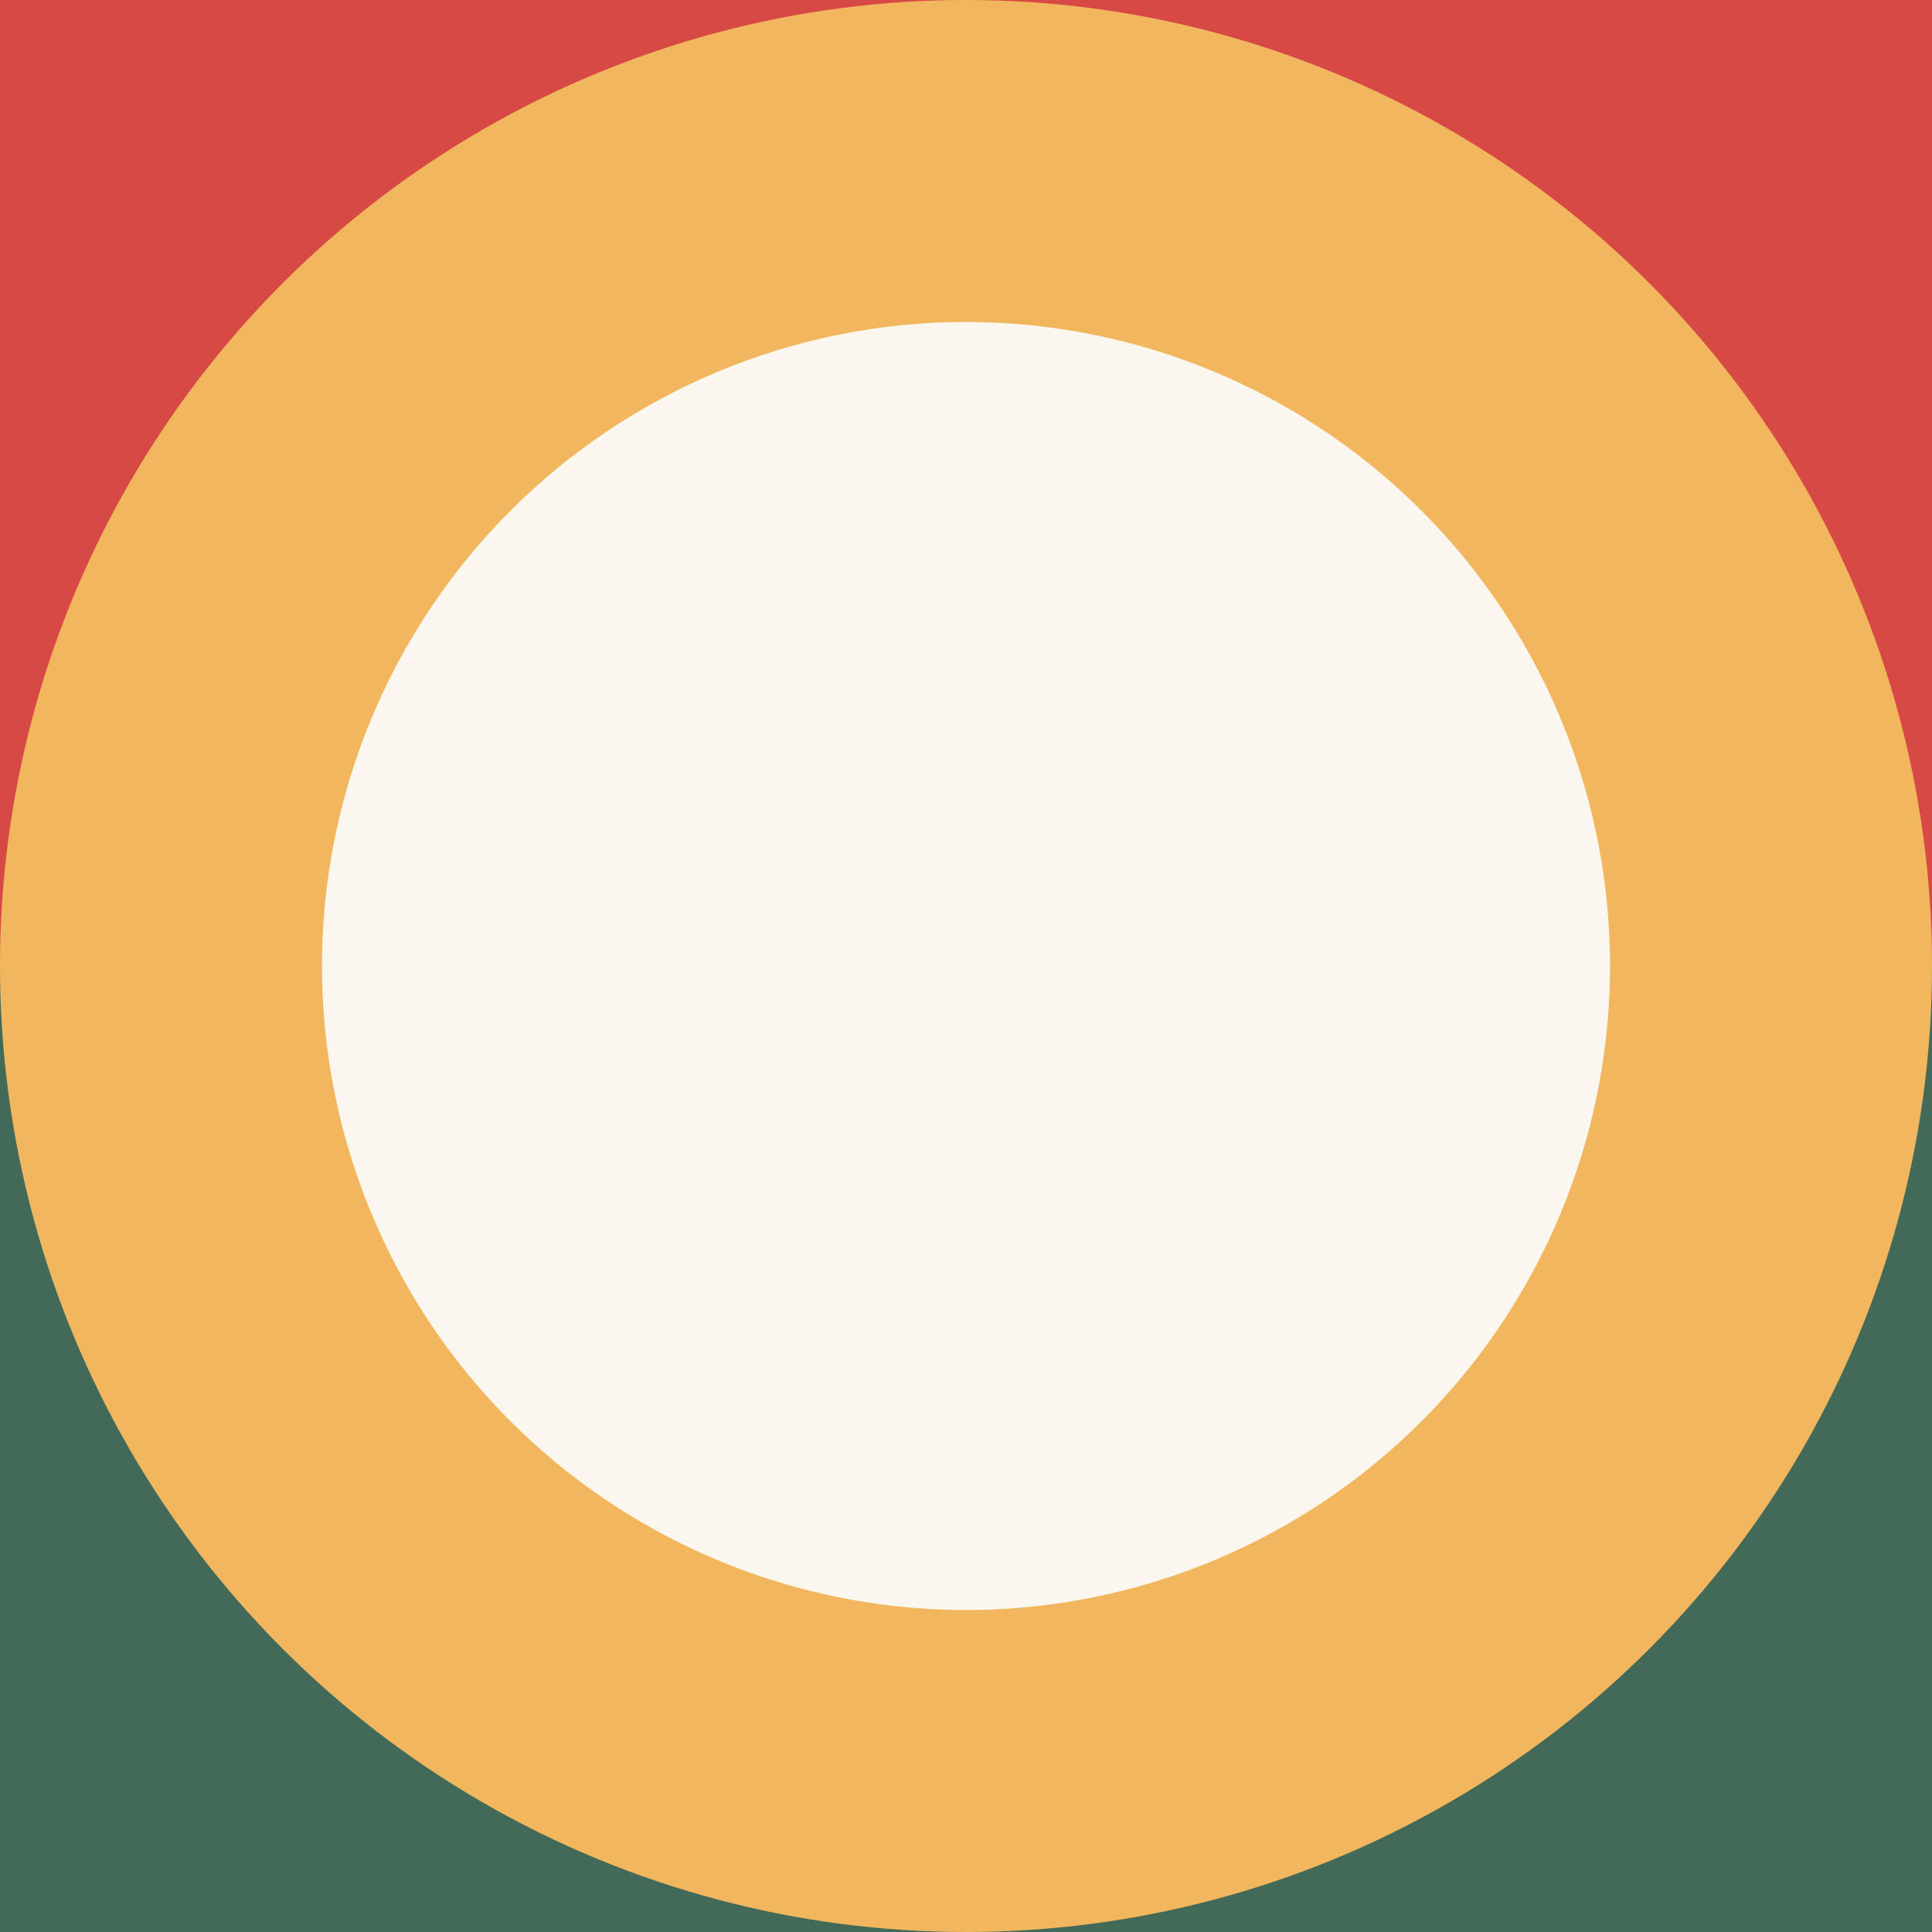 <?xml version="1.0" encoding="UTF-8"?>
<svg width="60px" height="60px" viewBox="0 0 60 60" version="1.1" xmlns="http://www.w3.org/2000/svg" xmlns:xlink="http://www.w3.org/1999/xlink">
    <rect x="0" y="0" width="60" height="60" fill="#333333" stroke="none"/>
    <!-- Generator: Sketch 58 (84663) - https://sketch.com -->
    <title>icon2</title>
    <desc>Created with Sketch.</desc>
    <g id="Page-1" stroke="none" stroke-width="1" fill="none" fill-rule="evenodd">
        <g id="icon2" fill-rule="nonzero">
            <g id="Группа_1_копия">
                <rect id="Прямоугольник_1" fill="#D74944" x="0" y="0" width="30" height="30"></rect>
                <rect id="Прямоугольник_1_копия_3" fill="#D74944" x="30" y="0" width="30" height="30"></rect>
                <rect id="Прямоугольник_1_копия_4" fill="#436A58" x="0" y="30" width="60" height="30"></rect>
            </g>
            <circle id="Эллипс_1" stroke="#F2B75E" stroke-width="10" fill="#FBF7EE" cx="30" cy="30" r="25"></circle>
        </g>
    </g>
</svg>